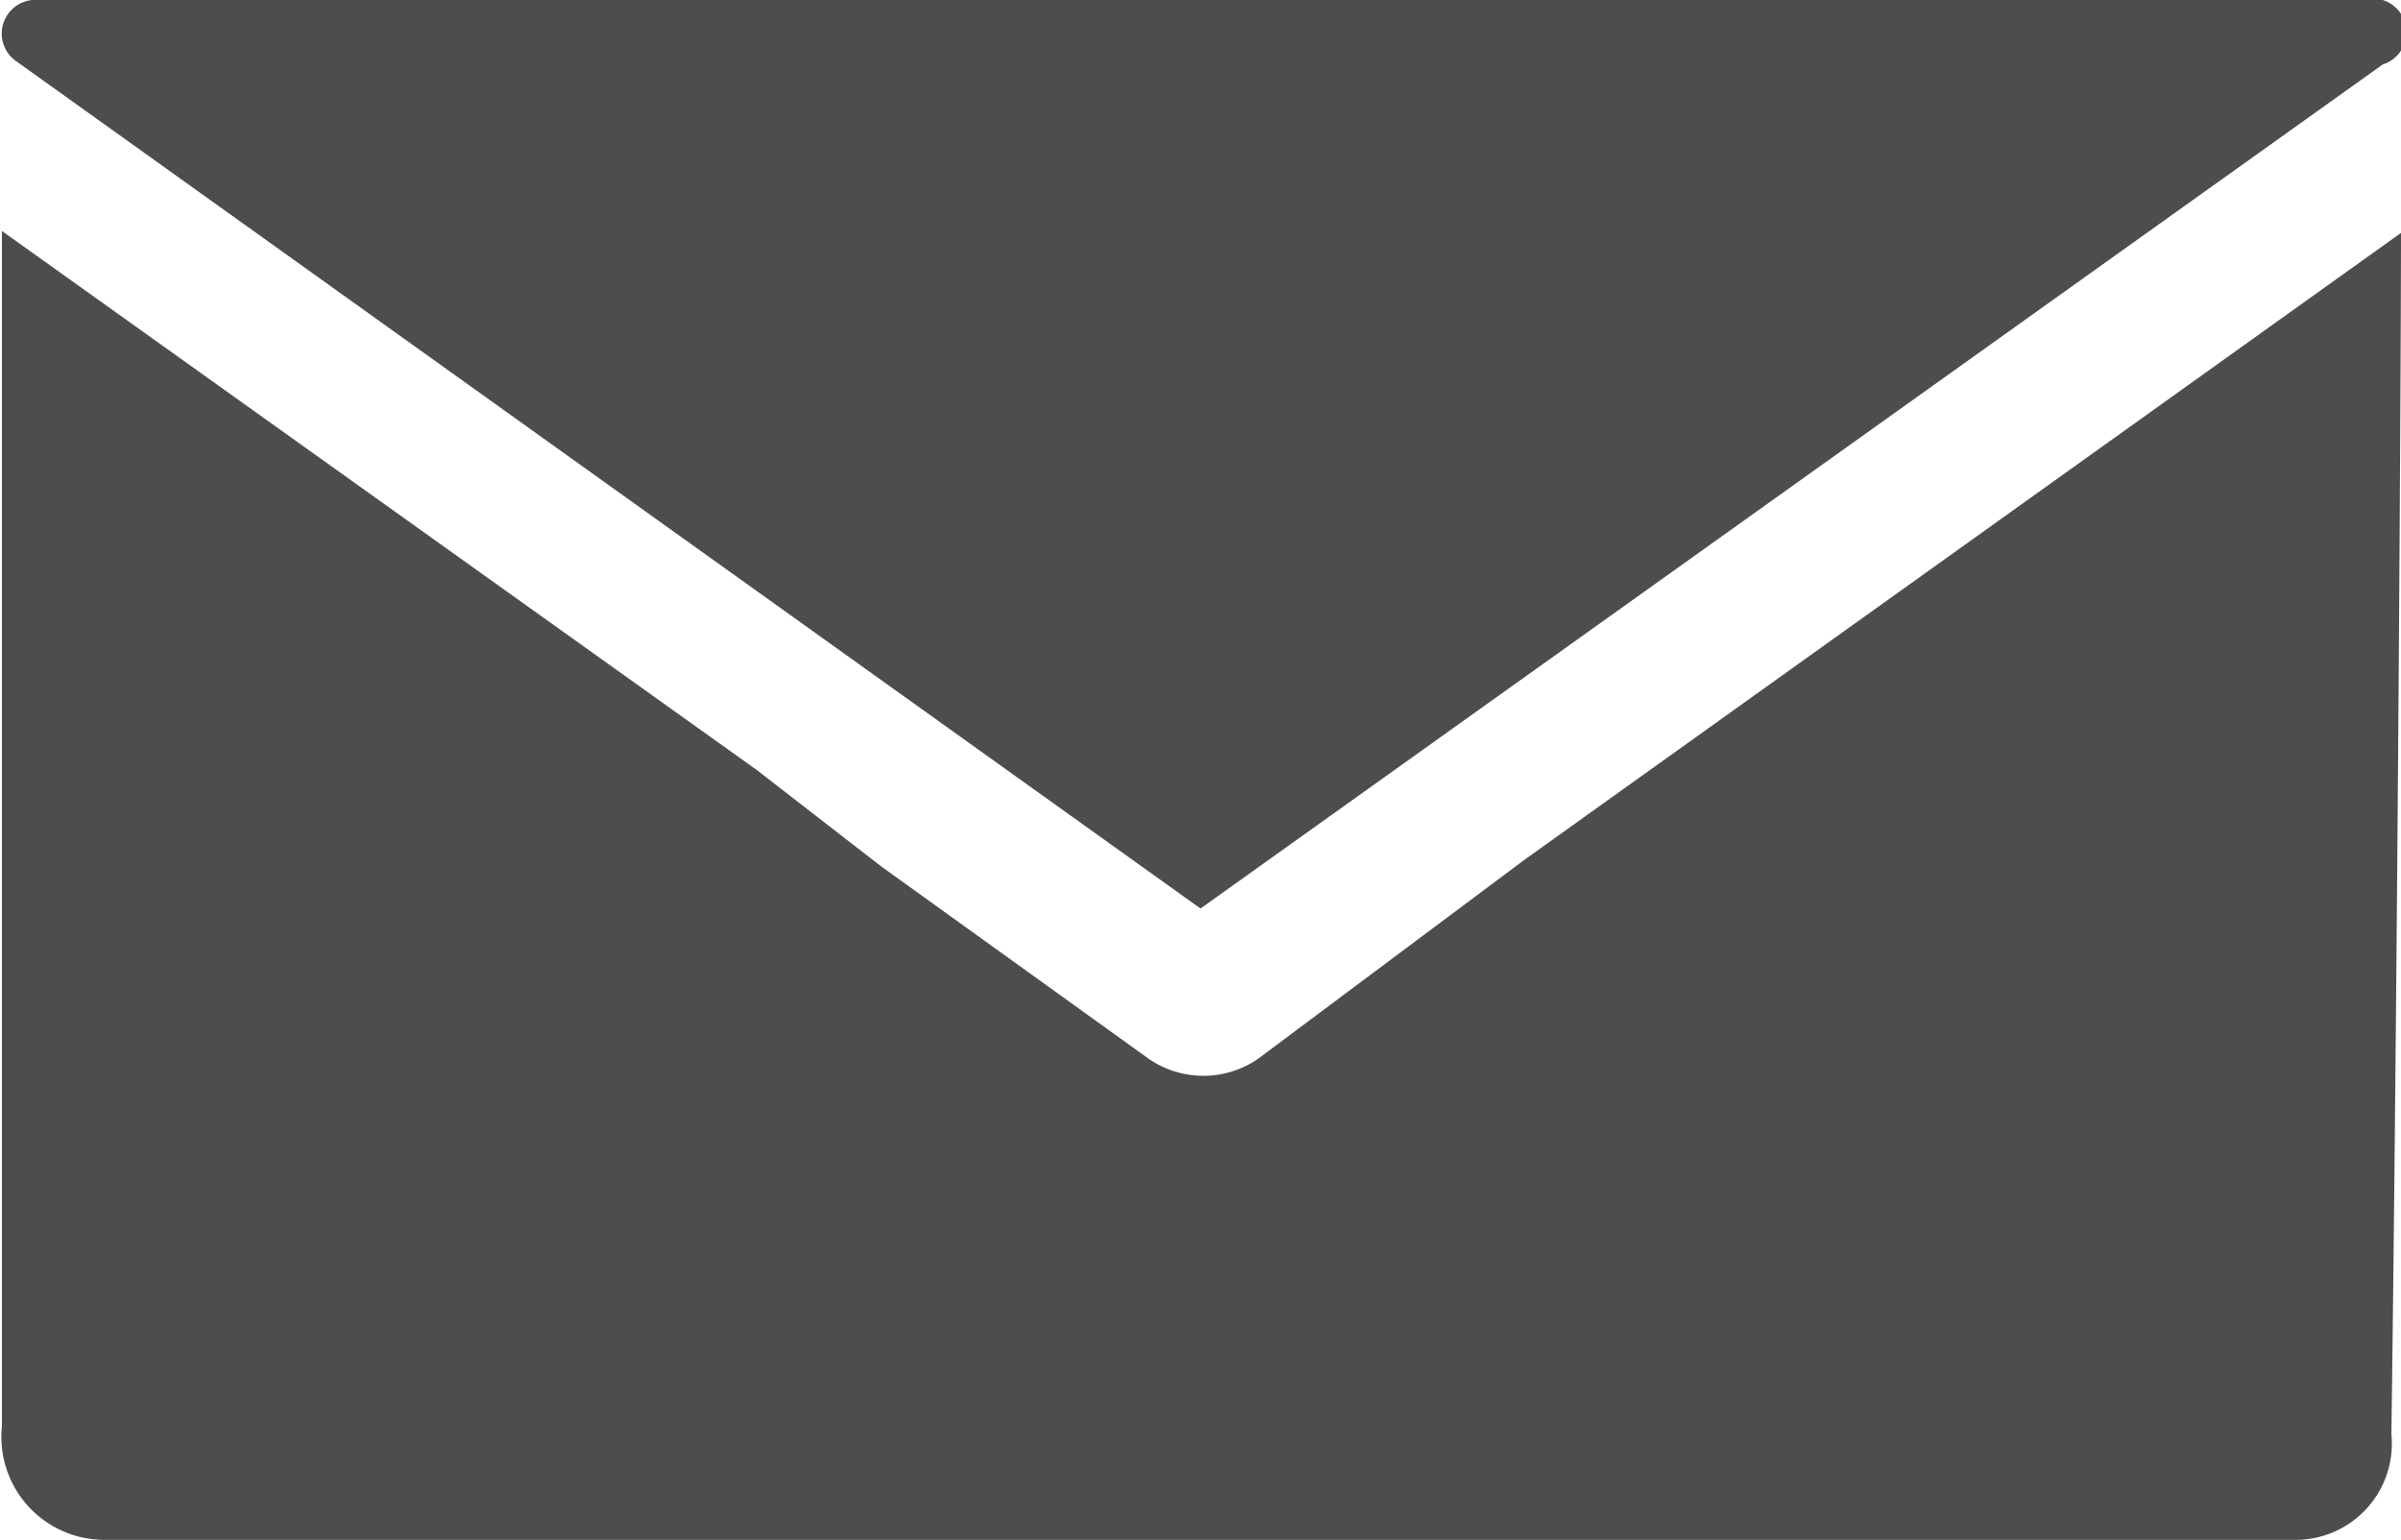 <svg id="Layer_1" data-name="Layer 1" xmlns="http://www.w3.org/2000/svg" viewBox="0 0 24.94 16"><defs><style>.cls-1{fill:#4d4d4d;}</style></defs><title>posta ikona (25x16)</title><path class="cls-1" d="M37.47,19.42L29.67,25l-1.3.93L25.6,28a1,1,0,0,1-1.14,0l-2.78-2L20.39,25h0l-0.77-.55h0l-7.07-5.05c0,1.61,0,9,0,12.42A1.07,1.07,0,0,0,13.63,33H36.37a1,1,0,0,0,1-1.1C37.42,28.4,37.47,21.2,37.47,19.42Z" transform="translate(-12.53 -17)"/><path class="cls-1" d="M37.07,17L12.93,17a0.35,0.35,0,0,0-.24.63L25,26.44l12.28-8.77A0.35,0.35,0,0,0,37.07,17Z" transform="translate(-12.53 -17)"/></svg>